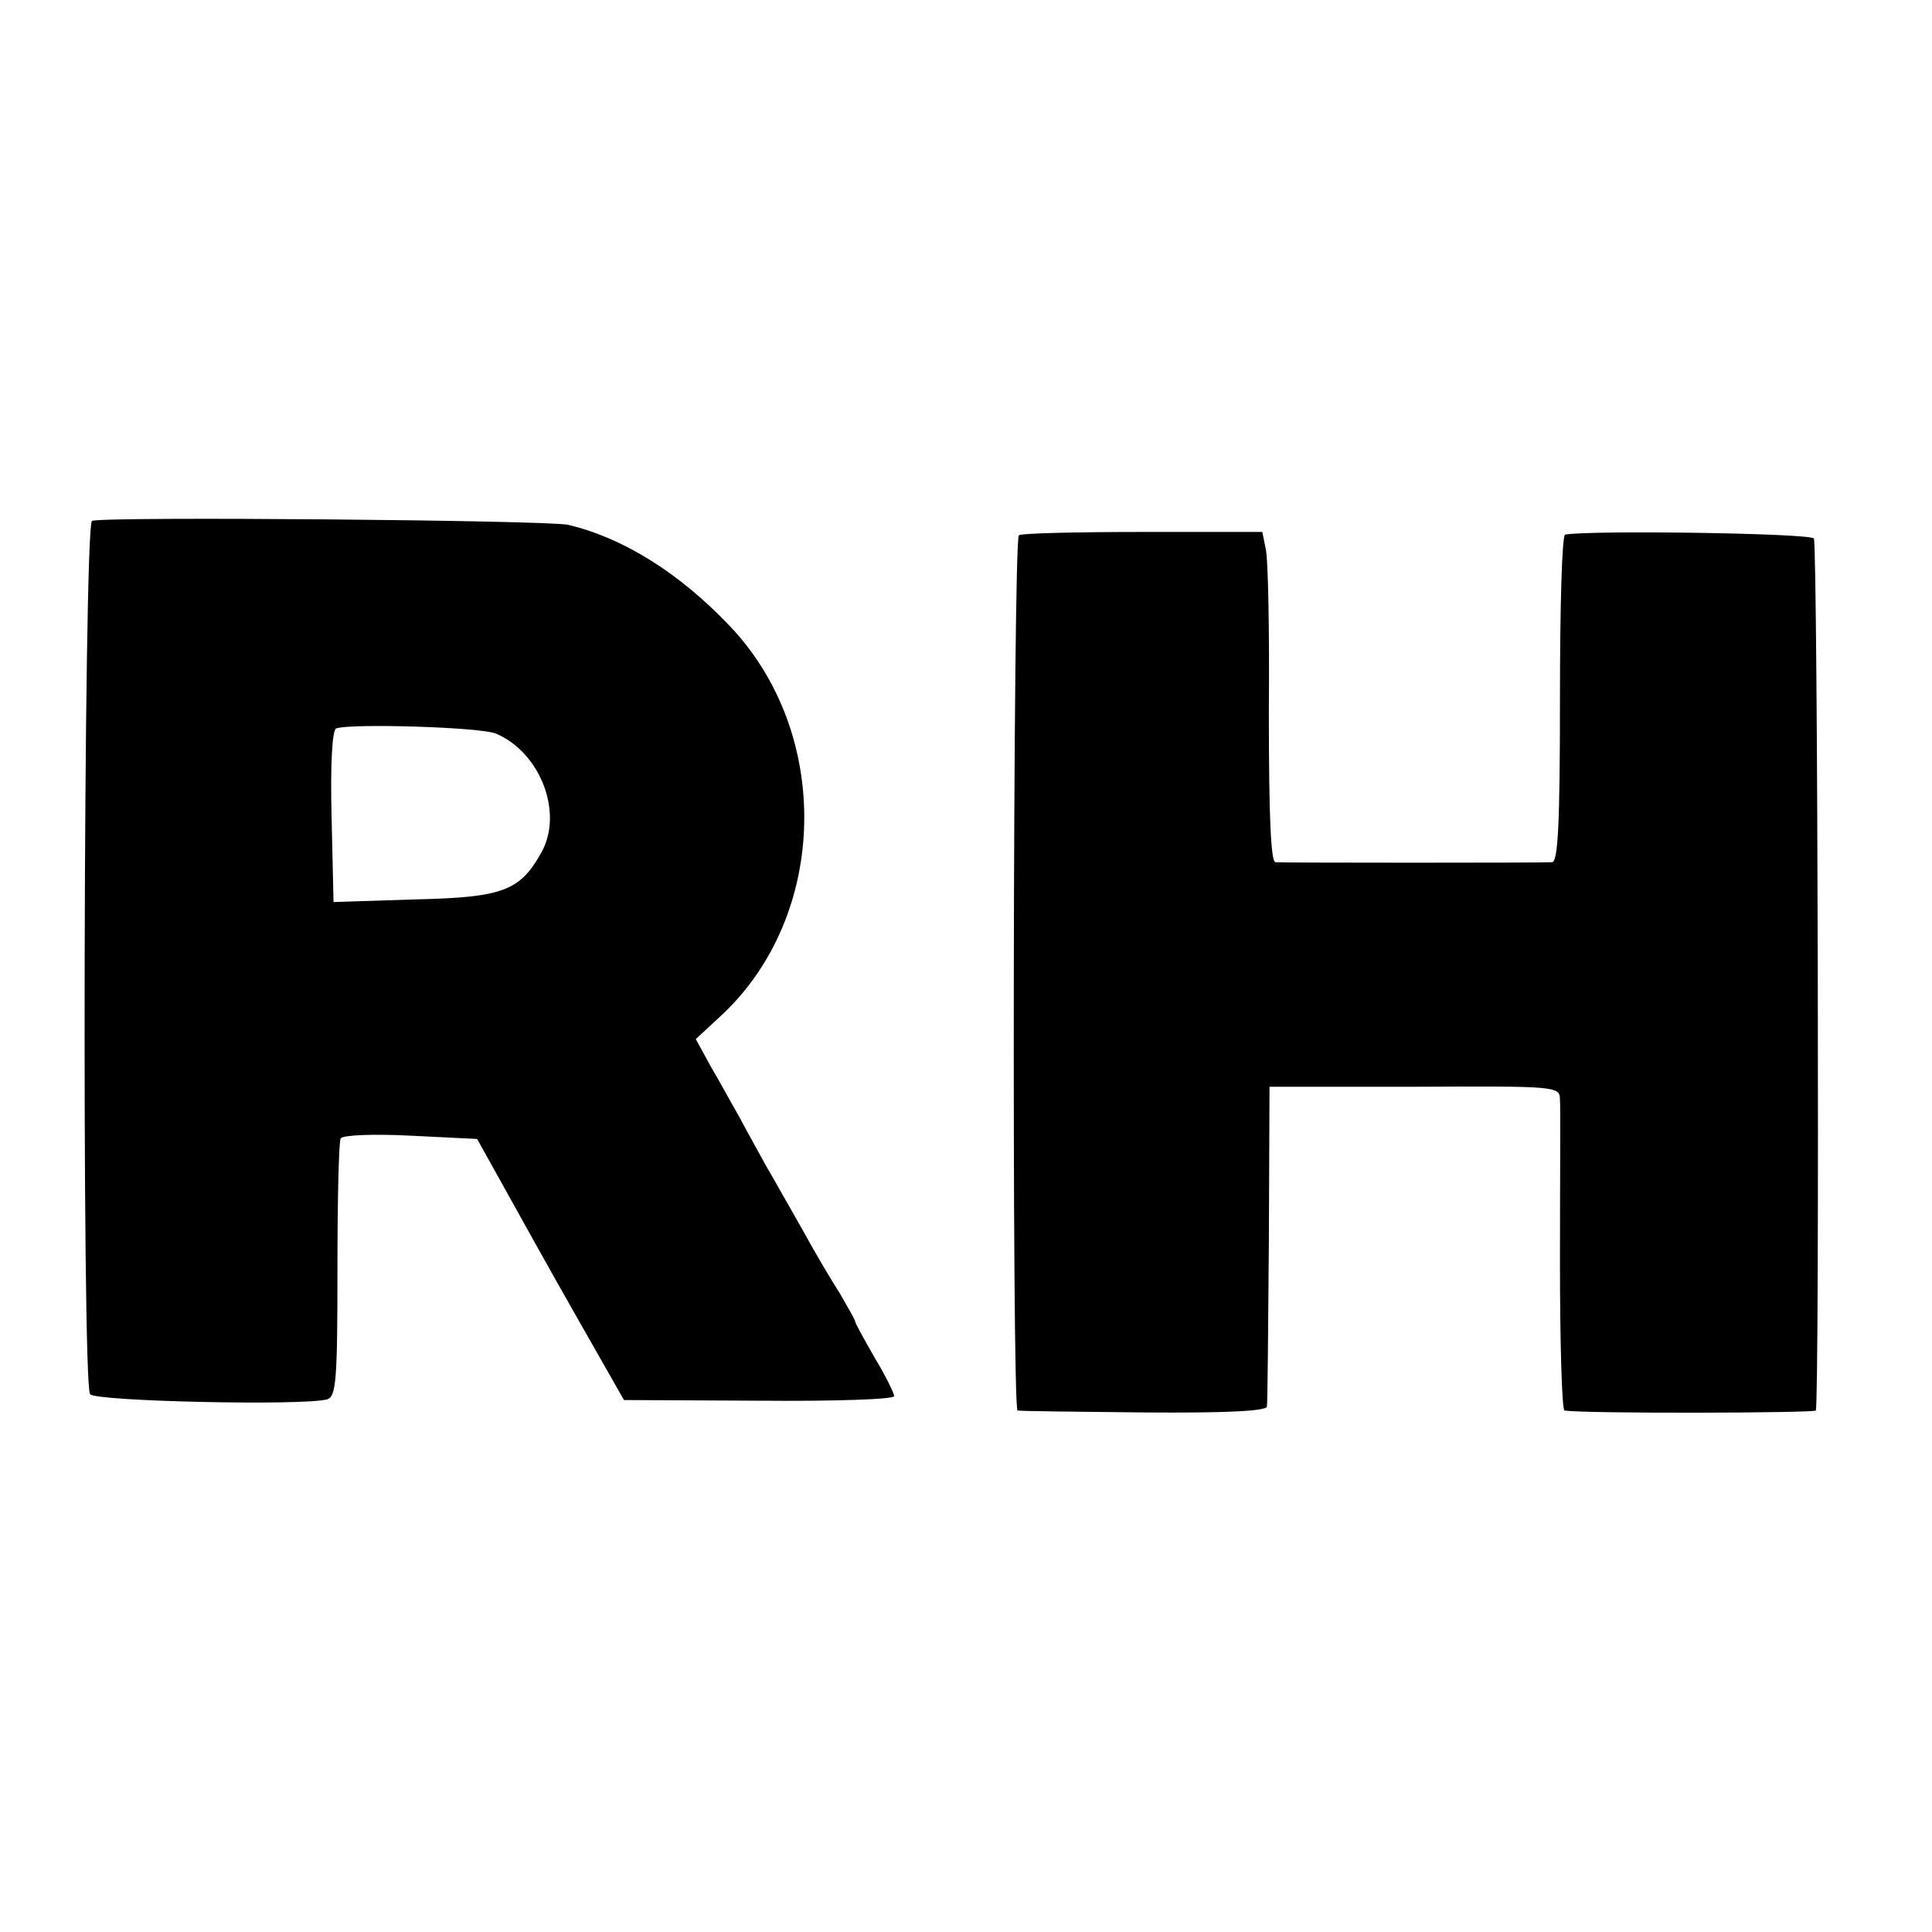 <?xml version="1.0" standalone="no"?>
<!DOCTYPE svg PUBLIC "-//W3C//DTD SVG 20010904//EN"
 "http://www.w3.org/TR/2001/REC-SVG-20010904/DTD/svg10.dtd">
<svg version="1.0" xmlns="http://www.w3.org/2000/svg"
 width="296pt" height="296pt" viewBox="0 0 296 296"
 preserveAspectRatio="xMidYMid meet">
<g transform="translate(0,296) scale(0.1,-0.1)"
fill="#000000" stroke="none">
<path d="M141 2162 c-13 -4 -16 -1320 -3 -1338 7 -11 326 -18 363 -8 14 4 16
29 16 197 0 107 2 198 5 203 4 5 50 7 108 4 l101 -5 39 -70 c21 -38 71 -128
112 -200 l74 -130 207 -1 c114 -1 207 2 207 7 0 4 -13 31 -30 59 -16 28 -30
53 -30 56 0 2 -11 21 -23 42 -13 20 -39 64 -57 97 -19 33 -44 78 -57 100 -12
22 -31 56 -41 75 -11 19 -30 54 -43 76 l-23 42 41 38 c162 153 168 430 11 595
-77 81 -163 135 -248 155 -34 7 -708 13 -729 6z m619 -326 c68 -29 103 -121
70 -181 -33 -60 -59 -70 -195 -73 l-124 -4 -3 131 c-2 81 1 132 7 135 23 8
222 2 245 -8z"/>
<path d="M1561 2140 c-9 -6 -11 -1339 -2 -1341 3 -1 90 -2 194 -3 123 -1 187
2 188 9 1 5 2 118 3 250 l1 240 223 0 c217 1 222 1 222 -20 1 -11 0 -122 0
-247 0 -126 3 -229 7 -229 27 -5 383 -4 385 0 6 23 3 1328 -3 1336 -6 8 -337
13 -381 6 -5 0 -8 -113 -8 -251 0 -193 -3 -250 -12 -251 -16 -1 -409 -1 -424
0 -7 1 -10 72 -10 229 1 125 -1 238 -5 252 l-5 25 -183 0 c-100 0 -186 -2
-190 -5z"/>
</g>
</svg>
